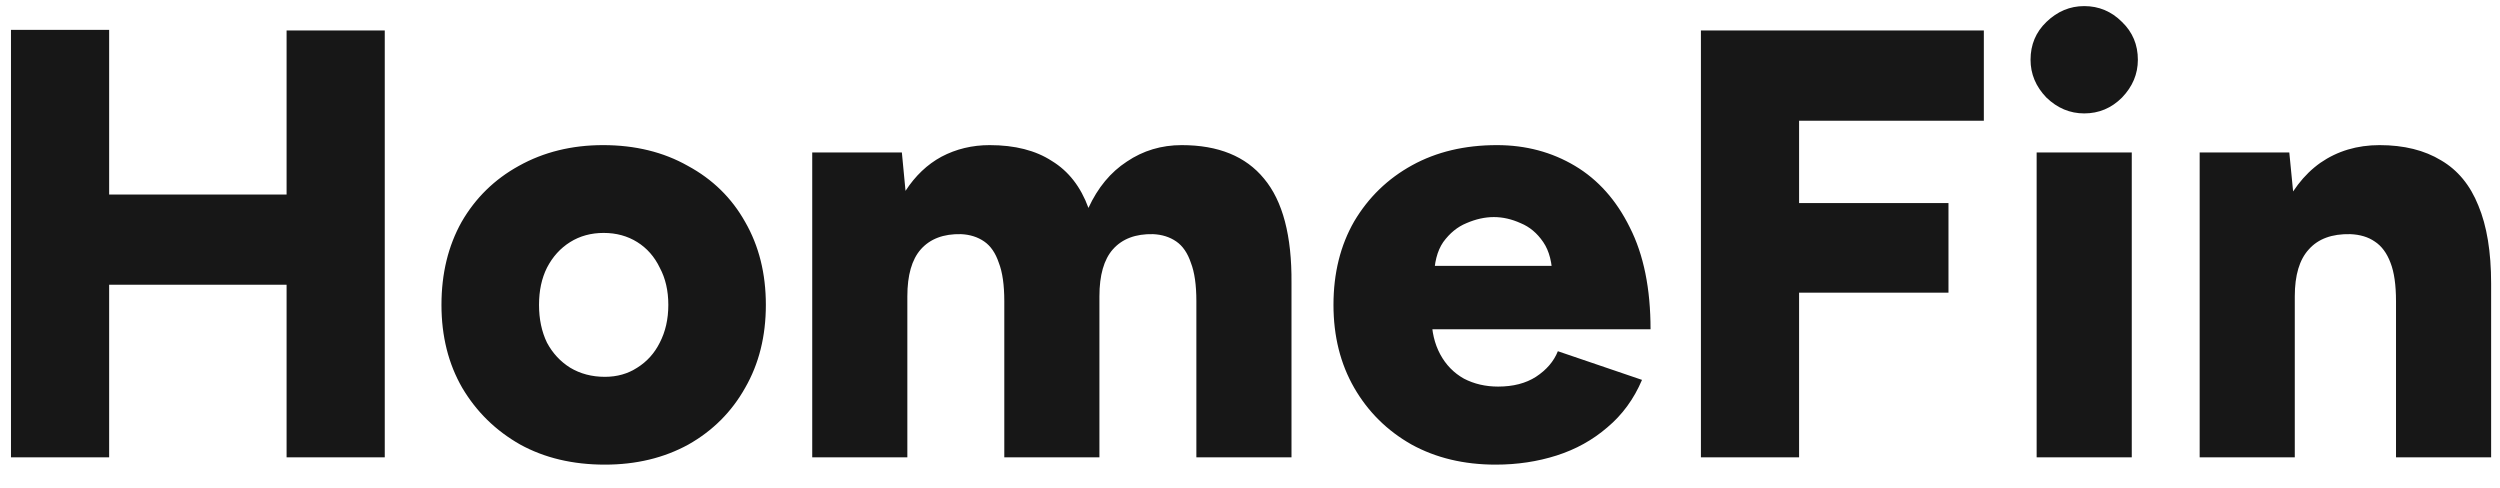 <svg width="82" height="16" viewBox="0 0 82 16" fill="none" xmlns="http://www.w3.org/2000/svg">
<path d="M9.4 15V1H12.62V15H9.4ZM0.36 15V0.98H3.58V15H0.36ZM2.64 9.34V6.38H11.12V9.34H2.64ZM19.84 15.24C18.787 15.24 17.86 15.02 17.061 14.58C16.261 14.127 15.627 13.507 15.161 12.72C14.707 11.933 14.48 11.027 14.48 10C14.48 8.973 14.7 8.067 15.14 7.28C15.594 6.493 16.221 5.88 17.02 5.44C17.834 4.987 18.754 4.76 19.78 4.76C20.834 4.76 21.761 4.987 22.561 5.44C23.374 5.88 24 6.493 24.441 7.28C24.894 8.067 25.12 8.973 25.12 10C25.12 11.027 24.894 11.933 24.441 12.72C24 13.507 23.381 14.127 22.581 14.58C21.78 15.02 20.867 15.24 19.84 15.24ZM19.84 12.36C20.241 12.36 20.594 12.26 20.901 12.06C21.221 11.86 21.467 11.587 21.64 11.24C21.827 10.88 21.921 10.467 21.921 10C21.921 9.533 21.827 9.127 21.64 8.78C21.467 8.42 21.221 8.14 20.901 7.94C20.581 7.74 20.214 7.64 19.8 7.64C19.387 7.64 19.02 7.74 18.701 7.94C18.381 8.14 18.127 8.42 17.941 8.78C17.767 9.127 17.68 9.533 17.68 10C17.68 10.467 17.767 10.88 17.941 11.24C18.127 11.587 18.381 11.86 18.701 12.06C19.034 12.26 19.414 12.36 19.84 12.36ZM26.641 15V5H29.581L29.701 6.26C30.021 5.767 30.414 5.393 30.881 5.14C31.361 4.887 31.888 4.76 32.461 4.76C33.288 4.76 33.968 4.933 34.501 5.28C35.048 5.613 35.448 6.127 35.701 6.82C36.008 6.153 36.428 5.647 36.961 5.3C37.494 4.94 38.094 4.76 38.761 4.76C39.961 4.76 40.861 5.127 41.461 5.86C42.074 6.593 42.374 7.733 42.361 9.28V15H39.241V9.88C39.241 9.347 39.181 8.927 39.061 8.62C38.954 8.3 38.794 8.067 38.581 7.92C38.368 7.773 38.114 7.693 37.821 7.68C37.248 7.667 36.808 7.833 36.501 8.18C36.208 8.513 36.061 9.027 36.061 9.72V15H32.941V9.88C32.941 9.347 32.881 8.927 32.761 8.62C32.654 8.3 32.494 8.067 32.281 7.92C32.068 7.773 31.814 7.693 31.521 7.68C30.948 7.667 30.508 7.833 30.201 8.18C29.908 8.513 29.761 9.027 29.761 9.72V15H26.641ZM49.058 15.24C48.018 15.24 47.098 15.02 46.298 14.58C45.498 14.127 44.872 13.507 44.418 12.72C43.965 11.933 43.738 11.027 43.738 10C43.738 8.96 43.965 8.047 44.418 7.26C44.885 6.473 45.518 5.86 46.318 5.42C47.118 4.98 48.045 4.76 49.098 4.76C50.045 4.76 50.898 4.987 51.658 5.44C52.418 5.893 53.018 6.567 53.458 7.46C53.912 8.353 54.138 9.467 54.138 10.8H46.618L46.958 10.42C46.958 10.873 47.052 11.273 47.238 11.62C47.425 11.967 47.685 12.233 48.018 12.42C48.352 12.593 48.725 12.68 49.138 12.68C49.632 12.68 50.045 12.573 50.378 12.36C50.725 12.133 50.965 11.853 51.098 11.52L53.858 12.46C53.592 13.087 53.212 13.607 52.718 14.02C52.238 14.433 51.685 14.74 51.058 14.94C50.432 15.14 49.765 15.24 49.058 15.24ZM47.038 9.12L46.718 8.72H51.198L50.918 9.12C50.918 8.627 50.818 8.233 50.618 7.94C50.418 7.647 50.172 7.44 49.878 7.32C49.585 7.187 49.292 7.12 48.998 7.12C48.705 7.12 48.405 7.187 48.098 7.32C47.805 7.44 47.552 7.647 47.338 7.94C47.138 8.233 47.038 8.627 47.038 9.12ZM55.79 15V1H65.07V3.96H59.01V6.66H63.91V9.6H59.01V15H55.79ZM66.802 15V5H69.922V15H66.802ZM68.362 3.72C67.895 3.72 67.482 3.547 67.122 3.2C66.775 2.84 66.602 2.427 66.602 1.96C66.602 1.467 66.775 1.053 67.122 0.72C67.482 0.373 67.895 0.2 68.362 0.2C68.842 0.2 69.255 0.373 69.602 0.72C69.948 1.053 70.122 1.467 70.122 1.96C70.122 2.427 69.948 2.84 69.602 3.2C69.255 3.547 68.842 3.72 68.362 3.72ZM72.149 15V5H75.089L75.269 6.84V15H72.149ZM78.589 15V9.88H81.709V15H78.589ZM78.589 9.88C78.589 9.347 78.529 8.927 78.409 8.62C78.289 8.3 78.116 8.067 77.889 7.92C77.676 7.773 77.409 7.693 77.089 7.68C76.489 7.667 76.036 7.833 75.729 8.18C75.422 8.513 75.269 9.027 75.269 9.72H74.329C74.329 8.667 74.489 7.773 74.809 7.04C75.129 6.293 75.562 5.727 76.109 5.34C76.669 4.953 77.316 4.76 78.049 4.76C78.849 4.76 79.522 4.927 80.069 5.26C80.616 5.58 81.022 6.073 81.289 6.74C81.569 7.407 81.709 8.26 81.709 9.3V9.88H78.589Z" fill="#171717"/>
</svg>
